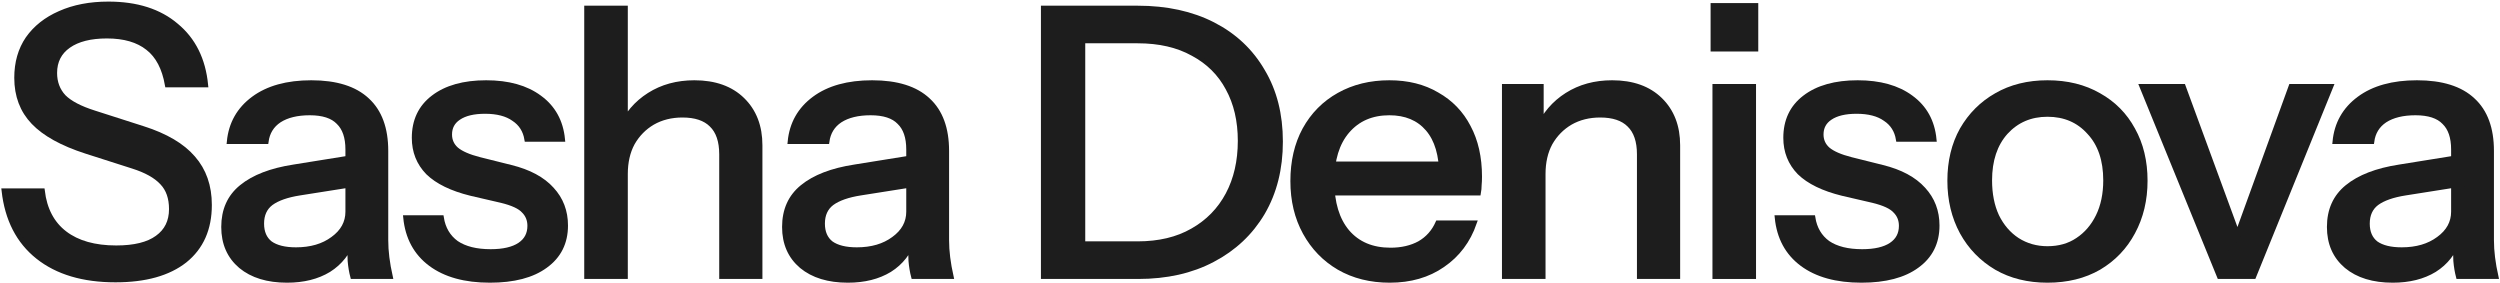 <?xml version="1.0" encoding="utf-8"?>
<svg xmlns="http://www.w3.org/2000/svg" fill="none" height="100%" overflow="visible" preserveAspectRatio="none" style="display: block;" viewBox="0 0 1254 142" width="100%">
<g id="Vector">
<path d="M57.925 140.41C41.715 140.41 28.747 136.545 19.021 128.814C9.295 121.083 3.621 110.047 2 95.708H21.265C22.387 105.06 26.128 112.167 32.488 117.03C38.847 121.893 47.451 124.325 58.299 124.325C67.402 124.325 74.26 122.641 78.874 119.275C83.612 115.908 85.981 111.107 85.981 104.873C85.981 99.261 84.423 94.835 81.305 91.593C78.188 88.226 73.263 85.483 66.529 83.363L43.149 75.881C31.178 72.016 22.387 67.153 16.776 61.292C11.165 55.431 8.359 48.012 8.359 39.034C8.359 31.428 10.23 24.881 13.971 19.395C17.836 13.908 23.198 9.669 30.056 6.676C37.039 3.559 45.144 2 54.371 2C68.587 2 79.934 5.616 88.413 12.848C97.017 19.956 101.942 29.869 103.189 42.588H83.924C82.428 34.109 79.186 27.936 74.198 24.071C69.21 20.081 62.352 18.085 53.623 18.085C45.394 18.085 38.972 19.706 34.358 22.949C29.744 26.191 27.438 30.742 27.438 36.603C27.438 41.341 28.934 45.331 31.927 48.573C35.044 51.691 40.156 54.371 47.264 56.616L71.766 64.472C83.114 68.088 91.468 73.013 96.83 79.248C102.316 85.483 105.06 93.338 105.06 102.815C105.06 114.786 100.945 124.075 92.715 130.684C84.485 137.168 72.889 140.41 57.925 140.41Z" fill="#1D1D1D"/>
<path d="M176.897 138.727C176.273 136.358 175.837 133.739 175.587 130.871C175.463 128.003 175.4 124.512 175.4 120.397H174.465V74.946C174.465 68.836 172.906 64.285 169.789 61.292C166.796 58.175 161.996 56.616 155.387 56.616C149.027 56.616 143.915 57.863 140.049 60.357C136.309 62.851 134.126 66.404 133.503 71.018H114.986C115.859 62.04 119.911 54.87 127.144 49.508C134.376 44.147 144.04 41.466 156.135 41.466C168.604 41.466 177.956 44.396 184.191 50.257C190.426 55.992 193.543 64.472 193.543 75.694V120.397C193.543 123.265 193.73 126.195 194.104 129.188C194.478 132.181 195.04 135.36 195.788 138.727H176.897ZM143.977 140.597C134.251 140.597 126.52 138.228 120.784 133.49C115.048 128.627 112.18 122.08 112.18 113.851C112.18 105.371 115.173 98.7 121.158 93.837C127.268 88.849 135.997 85.483 147.344 83.737L178.767 78.687V92.341L150.337 96.83C143.977 97.827 139.177 99.511 135.935 101.88C132.817 104.249 131.259 107.678 131.259 112.167C131.259 116.531 132.693 119.836 135.56 122.08C138.553 124.2 142.855 125.26 148.466 125.26C155.948 125.26 162.12 123.452 166.983 119.836C171.971 116.22 174.465 111.668 174.465 106.182L176.897 120.023C174.652 126.632 170.662 131.744 164.926 135.36C159.19 138.852 152.207 140.597 143.977 140.597Z" fill="#1D1D1D"/>
<path d="M245.735 140.597C233.266 140.597 223.352 137.854 215.995 132.368C208.638 126.881 204.461 119.15 203.464 109.175H221.42C222.292 114.661 224.786 118.901 228.901 121.893C233.141 124.761 238.877 126.195 246.109 126.195C252.468 126.195 257.332 125.073 260.698 122.829C264.065 120.584 265.748 117.404 265.748 113.289C265.748 110.297 264.751 107.803 262.756 105.808C260.885 103.688 257.144 101.942 251.533 100.571L236.196 97.017C226.594 94.648 219.425 91.156 214.686 86.543C210.072 81.804 207.766 76.006 207.766 69.148C207.766 60.544 210.945 53.81 217.305 48.947C223.789 43.959 232.642 41.466 243.865 41.466C254.962 41.466 263.878 43.959 270.611 48.947C277.47 53.935 281.335 60.918 282.208 69.896H264.252C263.504 65.407 261.322 61.978 257.706 59.609C254.214 57.115 249.413 55.868 243.303 55.868C237.568 55.868 233.141 56.928 230.024 59.047C227.031 61.043 225.535 63.848 225.535 67.464C225.535 70.457 226.657 72.951 228.901 74.946C231.27 76.941 235.136 78.624 240.498 79.996L256.209 83.924C265.312 86.168 272.17 89.847 276.784 94.959C281.397 99.947 283.704 105.995 283.704 113.102C283.704 121.706 280.338 128.44 273.604 133.303C266.995 138.166 257.706 140.597 245.735 140.597Z" fill="#1D1D1D"/>
<path d="M294.253 138.727V4.057H313.705V138.727H294.253ZM361.962 138.727V77.377C361.962 70.769 360.279 65.843 356.912 62.601C353.67 59.359 348.807 57.738 342.323 57.738C336.711 57.738 331.724 58.985 327.359 61.479C323.12 63.973 319.753 67.402 317.259 71.766C314.89 76.131 313.705 81.305 313.705 87.291L311.274 64.472C314.391 57.364 319.192 51.753 325.676 47.638C332.16 43.523 339.704 41.466 348.308 41.466C358.533 41.466 366.576 44.334 372.436 50.069C378.297 55.806 381.227 63.412 381.227 72.889V138.727H361.962Z" fill="#1D1D1D"/>
<path d="M458.211 138.727C457.587 136.358 457.151 133.739 456.901 130.871C456.777 128.003 456.714 124.512 456.714 120.397H455.779V74.946C455.779 68.836 454.221 64.285 451.103 61.292C448.11 58.175 443.31 56.616 436.701 56.616C430.342 56.616 425.229 57.863 421.364 60.357C417.623 62.851 415.441 66.404 414.817 71.018H396.3C397.173 62.04 401.226 54.87 408.458 49.508C415.69 44.147 425.354 41.466 437.449 41.466C449.919 41.466 459.271 44.396 465.505 50.257C471.74 55.992 474.857 64.472 474.857 75.694V120.397C474.857 123.265 475.044 126.195 475.418 129.188C475.793 132.181 476.354 135.36 477.102 138.727H458.211ZM425.291 140.597C415.565 140.597 407.834 138.228 402.098 133.49C396.362 128.627 393.494 122.08 393.494 113.851C393.494 105.371 396.487 98.7 402.472 93.837C408.582 88.849 417.311 85.483 428.658 83.737L460.081 78.687V92.341L431.651 96.83C425.291 97.827 420.491 99.511 417.249 101.88C414.131 104.249 412.573 107.678 412.573 112.167C412.573 116.531 414.007 119.836 416.875 122.08C419.867 124.2 424.169 125.26 429.78 125.26C437.262 125.26 443.434 123.452 448.298 119.836C453.285 116.22 455.779 111.668 455.779 106.182L458.211 120.023C455.966 126.632 451.976 131.744 446.24 135.36C440.504 138.852 433.521 140.597 425.291 140.597Z" fill="#1D1D1D"/>
<path d="M535.302 138.727V122.267H570.653C581.377 122.267 590.542 120.085 598.148 115.721C605.879 111.357 611.802 105.309 615.917 97.578C620.032 89.847 622.089 80.869 622.089 70.644C622.089 60.544 620.032 51.753 615.917 44.271C611.927 36.79 606.066 30.991 598.335 26.877C590.729 22.637 581.501 20.517 570.653 20.517H535.489V4.057H570.653C585.118 4.057 597.712 6.801 608.435 12.287C619.159 17.774 627.451 25.567 633.312 35.667C639.297 45.643 642.29 57.426 642.29 71.018C642.29 84.61 639.297 96.518 633.312 106.743C627.327 116.843 618.972 124.699 608.248 130.31C597.649 135.921 585.18 138.727 570.84 138.727H535.302ZM523.332 138.727V4.057H543.158V138.727H523.332Z" fill="#1D1D1D"/>
<path d="M697.093 140.597C687.491 140.597 679.012 138.478 671.655 134.238C664.423 129.998 658.749 124.138 654.635 116.656C650.52 109.175 648.462 100.571 648.462 90.844C648.462 80.994 650.457 72.39 654.447 65.033C658.562 57.551 664.298 51.753 671.655 47.638C679.012 43.523 687.429 41.466 696.906 41.466C706.133 41.466 714.114 43.461 720.847 47.451C727.705 51.316 732.942 56.741 736.559 63.724C740.299 70.706 742.17 78.999 742.17 88.6C742.17 90.096 742.107 91.53 741.983 92.902C741.983 94.149 741.858 95.458 741.609 96.83H661.555V82.241H727.955L723.092 88.039C723.092 77.814 720.785 70.021 716.171 64.659C711.557 59.297 705.136 56.616 696.906 56.616C688.053 56.616 681.007 59.671 675.77 65.781C670.658 71.766 668.101 80.121 668.101 90.844C668.101 101.693 670.658 110.172 675.77 116.282C681.007 122.392 688.24 125.447 697.467 125.447C703.078 125.447 707.941 124.325 712.056 122.08C716.171 119.711 719.226 116.282 721.221 111.793H739.551C736.434 120.771 731.134 127.816 723.653 132.929C716.296 138.041 707.442 140.597 697.093 140.597Z" fill="#1D1D1D"/>
<path d="M754.586 138.727V43.336H773.103V65.781H774.038V138.727H754.586ZM822.295 138.727V77.377C822.295 70.769 820.611 65.843 817.245 62.601C814.003 59.359 809.14 57.738 802.656 57.738C797.044 57.738 792.057 58.985 787.692 61.479C783.453 63.973 780.086 67.402 777.592 71.766C775.223 76.131 774.038 81.305 774.038 87.291L771.607 64.472C774.724 57.364 779.525 51.753 786.009 47.638C792.493 43.523 800.037 41.466 808.641 41.466C818.866 41.466 826.909 44.334 832.769 50.069C838.63 55.806 841.56 63.412 841.56 72.889V138.727H822.295Z" fill="#1D1D1D"/>
<path d="M860.169 138.727V43.336H879.622V138.727H860.169ZM859.234 24.632V2.748H880.744V24.632H859.234Z" fill="#1D1D1D"/>
<path d="M933.681 140.597C921.211 140.597 911.298 137.854 903.941 132.368C896.584 126.881 892.407 119.15 891.41 109.175H909.365C910.238 114.661 912.732 118.901 916.847 121.893C921.087 124.761 926.823 126.195 934.055 126.195C940.414 126.195 945.277 125.073 948.644 122.829C952.011 120.584 953.694 117.404 953.694 113.289C953.694 110.297 952.697 107.803 950.702 105.808C948.831 103.688 945.09 101.942 939.479 100.571L924.142 97.017C914.54 94.648 907.37 91.156 902.632 86.543C898.018 81.804 895.711 76.006 895.711 69.148C895.711 60.544 898.891 53.81 905.251 48.947C911.735 43.959 920.588 41.466 931.81 41.466C942.908 41.466 951.824 43.959 958.557 48.947C965.415 53.935 969.281 60.918 970.154 69.896H952.198C951.45 65.407 949.268 61.978 945.651 59.609C942.16 57.115 937.359 55.868 931.249 55.868C925.513 55.868 921.087 56.928 917.969 59.047C914.977 61.043 913.48 63.848 913.48 67.464C913.48 70.457 914.603 72.951 916.847 74.946C919.216 76.941 923.082 78.624 928.444 79.996L944.155 83.924C953.258 86.168 960.116 89.847 964.73 94.959C969.343 99.947 971.65 105.995 971.65 113.102C971.65 121.706 968.283 128.44 961.55 133.303C954.941 138.166 945.651 140.597 933.681 140.597Z" fill="#1D1D1D"/>
<path d="M1027.01 140.597C1017.28 140.597 1008.74 138.478 1001.39 134.238C994.028 129.874 988.292 123.951 984.178 116.469C980.063 108.863 978.005 100.259 978.005 90.657C978.005 80.931 980.063 72.39 984.178 65.033C988.417 57.676 994.153 51.94 1001.39 47.825C1008.74 43.586 1017.28 41.466 1027.01 41.466C1036.86 41.466 1045.46 43.586 1052.82 47.825C1060.18 51.94 1065.85 57.676 1069.84 65.033C1073.96 72.39 1076.01 80.931 1076.01 90.657C1076.01 100.259 1073.96 108.863 1069.84 116.469C1065.85 123.951 1060.18 129.874 1052.82 134.238C1045.46 138.478 1036.86 140.597 1027.01 140.597ZM1027.01 124.699C1032.87 124.699 1037.92 123.265 1042.16 120.397C1046.52 117.529 1049.95 113.539 1052.45 108.426C1054.94 103.314 1056.19 97.329 1056.19 90.47C1056.19 80.246 1053.45 72.203 1047.96 66.342C1042.6 60.357 1035.61 57.364 1027.01 57.364C1018.53 57.364 1011.55 60.357 1006.06 66.342C1000.7 72.327 998.019 80.37 998.019 90.47C998.019 97.329 999.203 103.314 1001.57 108.426C1004.07 113.539 1007.5 117.529 1011.86 120.397C1016.35 123.265 1021.4 124.699 1027.01 124.699Z" fill="#1D1D1D"/>
<path d="M1113.26 138.727L1074.36 43.336H1095.12L1126.92 129.936H1117.75L1149.18 43.336H1169.19L1130.47 138.727H1113.26Z" fill="#1D1D1D"/>
<path d="M1233.11 138.727C1232.49 136.358 1232.05 133.739 1231.8 130.871C1231.67 128.003 1231.61 124.512 1231.61 120.397H1230.68V74.946C1230.68 68.836 1229.12 64.285 1226 61.292C1223.01 58.175 1218.21 56.616 1211.6 56.616C1205.24 56.616 1200.13 57.863 1196.26 60.357C1192.52 62.851 1190.34 66.404 1189.72 71.018H1171.2C1172.07 62.04 1176.12 54.87 1183.36 49.508C1190.59 44.147 1200.25 41.466 1212.35 41.466C1224.82 41.466 1234.17 44.396 1240.4 50.257C1246.64 55.992 1249.76 64.472 1249.76 75.694V120.397C1249.76 123.265 1249.94 126.195 1250.32 129.188C1250.69 132.181 1251.25 135.36 1252 138.727H1233.11ZM1200.19 140.597C1190.46 140.597 1182.73 138.228 1177 133.49C1171.26 128.627 1168.39 122.08 1168.39 113.851C1168.39 105.371 1171.39 98.7 1177.37 93.837C1183.48 88.849 1192.21 85.483 1203.56 83.737L1234.98 78.687V92.341L1206.55 96.83C1200.19 97.827 1195.39 99.511 1192.15 101.88C1189.03 104.249 1187.47 107.678 1187.47 112.167C1187.47 116.531 1188.9 119.836 1191.77 122.08C1194.77 124.2 1199.07 125.26 1204.68 125.26C1212.16 125.26 1218.33 123.452 1223.2 119.836C1228.18 116.22 1230.68 111.668 1230.68 106.182L1233.11 120.023C1230.86 126.632 1226.87 131.744 1221.14 135.36C1215.4 138.852 1208.42 140.597 1200.19 140.597Z" fill="#1D1D1D"/>
<path d="M57.925 140.41C41.715 140.41 28.747 136.545 19.021 128.814C9.295 121.083 3.621 110.047 2 95.708H21.265C22.387 105.06 26.128 112.167 32.488 117.03C38.847 121.893 47.451 124.325 58.299 124.325C67.402 124.325 74.26 122.641 78.874 119.275C83.612 115.908 85.981 111.107 85.981 104.873C85.981 99.261 84.423 94.835 81.305 91.593C78.188 88.226 73.263 85.483 66.529 83.363L43.149 75.881C31.178 72.016 22.387 67.153 16.776 61.292C11.165 55.431 8.359 48.012 8.359 39.034C8.359 31.428 10.23 24.881 13.971 19.395C17.836 13.908 23.198 9.669 30.056 6.676C37.039 3.559 45.144 2 54.371 2C68.587 2 79.934 5.616 88.413 12.848C97.017 19.956 101.942 29.869 103.189 42.588H83.924C82.428 34.109 79.186 27.936 74.198 24.071C69.21 20.081 62.352 18.085 53.623 18.085C45.394 18.085 38.972 19.706 34.358 22.949C29.744 26.191 27.438 30.742 27.438 36.603C27.438 41.341 28.934 45.331 31.927 48.573C35.044 51.691 40.156 54.371 47.264 56.616L71.766 64.472C83.114 68.088 91.468 73.013 96.83 79.248C102.316 85.483 105.06 93.338 105.06 102.815C105.06 114.786 100.945 124.075 92.715 130.684C84.485 137.168 72.889 140.41 57.925 140.41Z" stroke="#1D1D1D" stroke-width="2.404"/>
<path d="M176.897 138.727C176.273 136.358 175.837 133.739 175.587 130.871C175.463 128.003 175.4 124.512 175.4 120.397H174.465V74.946C174.465 68.836 172.906 64.285 169.789 61.292C166.796 58.175 161.996 56.616 155.387 56.616C149.027 56.616 143.915 57.863 140.049 60.357C136.309 62.851 134.126 66.404 133.503 71.018H114.986C115.859 62.04 119.911 54.87 127.144 49.508C134.376 44.147 144.04 41.466 156.135 41.466C168.604 41.466 177.956 44.396 184.191 50.257C190.426 55.992 193.543 64.472 193.543 75.694V120.397C193.543 123.265 193.73 126.195 194.104 129.188C194.478 132.181 195.04 135.36 195.788 138.727H176.897ZM143.977 140.597C134.251 140.597 126.52 138.228 120.784 133.49C115.048 128.627 112.18 122.08 112.18 113.851C112.18 105.371 115.173 98.7 121.158 93.837C127.268 88.849 135.997 85.483 147.344 83.737L178.767 78.687V92.341L150.337 96.83C143.977 97.827 139.177 99.511 135.935 101.88C132.817 104.249 131.259 107.678 131.259 112.167C131.259 116.531 132.693 119.836 135.56 122.08C138.553 124.2 142.855 125.26 148.466 125.26C155.948 125.26 162.12 123.452 166.983 119.836C171.971 116.22 174.465 111.668 174.465 106.182L176.897 120.023C174.652 126.632 170.662 131.744 164.926 135.36C159.19 138.852 152.207 140.597 143.977 140.597Z" stroke="#1D1D1D" stroke-width="2.404"/>
<path d="M245.735 140.597C233.266 140.597 223.352 137.854 215.995 132.368C208.638 126.881 204.461 119.15 203.464 109.175H221.42C222.292 114.661 224.786 118.901 228.901 121.893C233.141 124.761 238.877 126.195 246.109 126.195C252.468 126.195 257.332 125.073 260.698 122.829C264.065 120.584 265.748 117.404 265.748 113.289C265.748 110.297 264.751 107.803 262.756 105.808C260.885 103.688 257.144 101.942 251.533 100.571L236.196 97.017C226.594 94.648 219.425 91.156 214.686 86.543C210.072 81.804 207.766 76.006 207.766 69.148C207.766 60.544 210.945 53.81 217.305 48.947C223.789 43.959 232.642 41.466 243.865 41.466C254.962 41.466 263.878 43.959 270.611 48.947C277.47 53.935 281.335 60.918 282.208 69.896H264.252C263.504 65.407 261.322 61.978 257.706 59.609C254.214 57.115 249.413 55.868 243.303 55.868C237.568 55.868 233.141 56.928 230.024 59.047C227.031 61.043 225.535 63.848 225.535 67.464C225.535 70.457 226.657 72.951 228.901 74.946C231.27 76.941 235.136 78.624 240.498 79.996L256.209 83.924C265.312 86.168 272.17 89.847 276.784 94.959C281.397 99.947 283.704 105.995 283.704 113.102C283.704 121.706 280.338 128.44 273.604 133.303C266.995 138.166 257.706 140.597 245.735 140.597Z" stroke="#1D1D1D" stroke-width="2.404"/>
<path d="M294.253 138.727V4.057H313.705V138.727H294.253ZM361.962 138.727V77.377C361.962 70.769 360.279 65.843 356.912 62.601C353.67 59.359 348.807 57.738 342.323 57.738C336.711 57.738 331.724 58.985 327.359 61.479C323.12 63.973 319.753 67.402 317.259 71.766C314.89 76.131 313.705 81.305 313.705 87.291L311.274 64.472C314.391 57.364 319.192 51.753 325.676 47.638C332.16 43.523 339.704 41.466 348.308 41.466C358.533 41.466 366.576 44.334 372.436 50.069C378.297 55.806 381.227 63.412 381.227 72.889V138.727H361.962Z" stroke="#1D1D1D" stroke-width="2.404"/>
<path d="M458.211 138.727C457.587 136.358 457.151 133.739 456.901 130.871C456.777 128.003 456.714 124.512 456.714 120.397H455.779V74.946C455.779 68.836 454.221 64.285 451.103 61.292C448.11 58.175 443.31 56.616 436.701 56.616C430.342 56.616 425.229 57.863 421.364 60.357C417.623 62.851 415.441 66.404 414.817 71.018H396.3C397.173 62.04 401.226 54.87 408.458 49.508C415.69 44.147 425.354 41.466 437.449 41.466C449.919 41.466 459.271 44.396 465.505 50.257C471.74 55.992 474.857 64.472 474.857 75.694V120.397C474.857 123.265 475.044 126.195 475.418 129.188C475.793 132.181 476.354 135.36 477.102 138.727H458.211ZM425.291 140.597C415.565 140.597 407.834 138.228 402.098 133.49C396.362 128.627 393.494 122.08 393.494 113.851C393.494 105.371 396.487 98.7 402.472 93.837C408.582 88.849 417.311 85.483 428.658 83.737L460.081 78.687V92.341L431.651 96.83C425.291 97.827 420.491 99.511 417.249 101.88C414.131 104.249 412.573 107.678 412.573 112.167C412.573 116.531 414.007 119.836 416.875 122.08C419.867 124.2 424.169 125.26 429.78 125.26C437.262 125.26 443.434 123.452 448.298 119.836C453.285 116.22 455.779 111.668 455.779 106.182L458.211 120.023C455.966 126.632 451.976 131.744 446.24 135.36C440.504 138.852 433.521 140.597 425.291 140.597Z" stroke="#1D1D1D" stroke-width="2.404"/>
<path d="M535.302 138.727V122.267H570.653C581.377 122.267 590.542 120.085 598.148 115.721C605.879 111.357 611.802 105.309 615.917 97.578C620.032 89.847 622.089 80.869 622.089 70.644C622.089 60.544 620.032 51.753 615.917 44.271C611.927 36.79 606.066 30.991 598.335 26.877C590.729 22.637 581.501 20.517 570.653 20.517H535.489V4.057H570.653C585.118 4.057 597.712 6.801 608.435 12.287C619.159 17.774 627.451 25.567 633.312 35.667C639.297 45.643 642.29 57.426 642.29 71.018C642.29 84.61 639.297 96.518 633.312 106.743C627.327 116.843 618.972 124.699 608.248 130.31C597.649 135.921 585.18 138.727 570.84 138.727H535.302ZM523.332 138.727V4.057H543.158V138.727H523.332Z" stroke="#1D1D1D" stroke-width="2.404"/>
<path d="M697.093 140.597C687.491 140.597 679.012 138.478 671.655 134.238C664.423 129.998 658.749 124.138 654.635 116.656C650.52 109.175 648.462 100.571 648.462 90.844C648.462 80.994 650.457 72.39 654.447 65.033C658.562 57.551 664.298 51.753 671.655 47.638C679.012 43.523 687.429 41.466 696.906 41.466C706.133 41.466 714.114 43.461 720.847 47.451C727.705 51.316 732.942 56.741 736.559 63.724C740.299 70.706 742.17 78.999 742.17 88.6C742.17 90.096 742.107 91.53 741.983 92.902C741.983 94.149 741.858 95.458 741.609 96.83H661.555V82.241H727.955L723.092 88.039C723.092 77.814 720.785 70.021 716.171 64.659C711.557 59.297 705.136 56.616 696.906 56.616C688.053 56.616 681.007 59.671 675.77 65.781C670.658 71.766 668.101 80.121 668.101 90.844C668.101 101.693 670.658 110.172 675.77 116.282C681.007 122.392 688.24 125.447 697.467 125.447C703.078 125.447 707.941 124.325 712.056 122.08C716.171 119.711 719.226 116.282 721.221 111.793H739.551C736.434 120.771 731.134 127.816 723.653 132.929C716.296 138.041 707.442 140.597 697.093 140.597Z" stroke="#1D1D1D" stroke-width="2.404"/>
<path d="M754.586 138.727V43.336H773.103V65.781H774.038V138.727H754.586ZM822.295 138.727V77.377C822.295 70.769 820.611 65.843 817.245 62.601C814.003 59.359 809.14 57.738 802.656 57.738C797.044 57.738 792.057 58.985 787.692 61.479C783.453 63.973 780.086 67.402 777.592 71.766C775.223 76.131 774.038 81.305 774.038 87.291L771.607 64.472C774.724 57.364 779.525 51.753 786.009 47.638C792.493 43.523 800.037 41.466 808.641 41.466C818.866 41.466 826.909 44.334 832.769 50.069C838.63 55.806 841.56 63.412 841.56 72.889V138.727H822.295Z" stroke="#1D1D1D" stroke-width="2.404"/>
<path d="M860.169 138.727V43.336H879.622V138.727H860.169ZM859.234 24.632V2.748H880.744V24.632H859.234Z" stroke="#1D1D1D" stroke-width="2.404"/>
<path d="M933.681 140.597C921.211 140.597 911.298 137.854 903.941 132.368C896.584 126.881 892.407 119.15 891.41 109.175H909.365C910.238 114.661 912.732 118.901 916.847 121.893C921.087 124.761 926.823 126.195 934.055 126.195C940.414 126.195 945.277 125.073 948.644 122.829C952.011 120.584 953.694 117.404 953.694 113.289C953.694 110.297 952.697 107.803 950.702 105.808C948.831 103.688 945.09 101.942 939.479 100.571L924.142 97.017C914.54 94.648 907.37 91.156 902.632 86.543C898.018 81.804 895.711 76.006 895.711 69.148C895.711 60.544 898.891 53.81 905.251 48.947C911.735 43.959 920.588 41.466 931.81 41.466C942.908 41.466 951.824 43.959 958.557 48.947C965.415 53.935 969.281 60.918 970.154 69.896H952.198C951.45 65.407 949.268 61.978 945.651 59.609C942.16 57.115 937.359 55.868 931.249 55.868C925.513 55.868 921.087 56.928 917.969 59.047C914.977 61.043 913.48 63.848 913.48 67.464C913.48 70.457 914.603 72.951 916.847 74.946C919.216 76.941 923.082 78.624 928.444 79.996L944.155 83.924C953.258 86.168 960.116 89.847 964.73 94.959C969.343 99.947 971.65 105.995 971.65 113.102C971.65 121.706 968.283 128.44 961.55 133.303C954.941 138.166 945.651 140.597 933.681 140.597Z" stroke="#1D1D1D" stroke-width="2.404"/>
<path d="M1027.01 140.597C1017.28 140.597 1008.74 138.478 1001.39 134.238C994.028 129.874 988.292 123.951 984.178 116.469C980.063 108.863 978.005 100.259 978.005 90.657C978.005 80.931 980.063 72.39 984.178 65.033C988.417 57.676 994.153 51.94 1001.39 47.825C1008.74 43.586 1017.28 41.466 1027.01 41.466C1036.86 41.466 1045.46 43.586 1052.82 47.825C1060.18 51.94 1065.85 57.676 1069.84 65.033C1073.96 72.39 1076.01 80.931 1076.01 90.657C1076.01 100.259 1073.96 108.863 1069.84 116.469C1065.85 123.951 1060.18 129.874 1052.82 134.238C1045.46 138.478 1036.86 140.597 1027.01 140.597ZM1027.01 124.699C1032.87 124.699 1037.92 123.265 1042.16 120.397C1046.52 117.529 1049.95 113.539 1052.45 108.426C1054.94 103.314 1056.19 97.329 1056.19 90.47C1056.19 80.246 1053.45 72.203 1047.96 66.342C1042.6 60.357 1035.61 57.364 1027.01 57.364C1018.53 57.364 1011.55 60.357 1006.06 66.342C1000.7 72.327 998.019 80.37 998.019 90.47C998.019 97.329 999.203 103.314 1001.57 108.426C1004.07 113.539 1007.5 117.529 1011.86 120.397C1016.35 123.265 1021.4 124.699 1027.01 124.699Z" stroke="#1D1D1D" stroke-width="2.404"/>
<path d="M1113.26 138.727L1074.36 43.336H1095.12L1126.92 129.936H1117.75L1149.18 43.336H1169.19L1130.47 138.727H1113.26Z" stroke="#1D1D1D" stroke-width="2.404"/>
<path d="M1233.11 138.727C1232.49 136.358 1232.05 133.739 1231.8 130.871C1231.67 128.003 1231.61 124.512 1231.61 120.397H1230.68V74.946C1230.68 68.836 1229.12 64.285 1226 61.292C1223.01 58.175 1218.21 56.616 1211.6 56.616C1205.24 56.616 1200.13 57.863 1196.26 60.357C1192.52 62.851 1190.34 66.404 1189.72 71.018H1171.2C1172.07 62.04 1176.12 54.87 1183.36 49.508C1190.59 44.147 1200.25 41.466 1212.35 41.466C1224.82 41.466 1234.17 44.396 1240.4 50.257C1246.64 55.992 1249.76 64.472 1249.76 75.694V120.397C1249.76 123.265 1249.94 126.195 1250.32 129.188C1250.69 132.181 1251.25 135.36 1252 138.727H1233.11ZM1200.19 140.597C1190.46 140.597 1182.73 138.228 1177 133.49C1171.26 128.627 1168.39 122.08 1168.39 113.851C1168.39 105.371 1171.39 98.7 1177.37 93.837C1183.48 88.849 1192.21 85.483 1203.56 83.737L1234.98 78.687V92.341L1206.55 96.83C1200.19 97.827 1195.39 99.511 1192.15 101.88C1189.03 104.249 1187.47 107.678 1187.47 112.167C1187.47 116.531 1188.9 119.836 1191.77 122.08C1194.77 124.2 1199.07 125.26 1204.68 125.26C1212.16 125.26 1218.33 123.452 1223.2 119.836C1228.18 116.22 1230.68 111.668 1230.68 106.182L1233.11 120.023C1230.86 126.632 1226.87 131.744 1221.14 135.36C1215.4 138.852 1208.42 140.597 1200.19 140.597Z" stroke="#1D1D1D" stroke-width="2.404"/>
</g>
</svg>